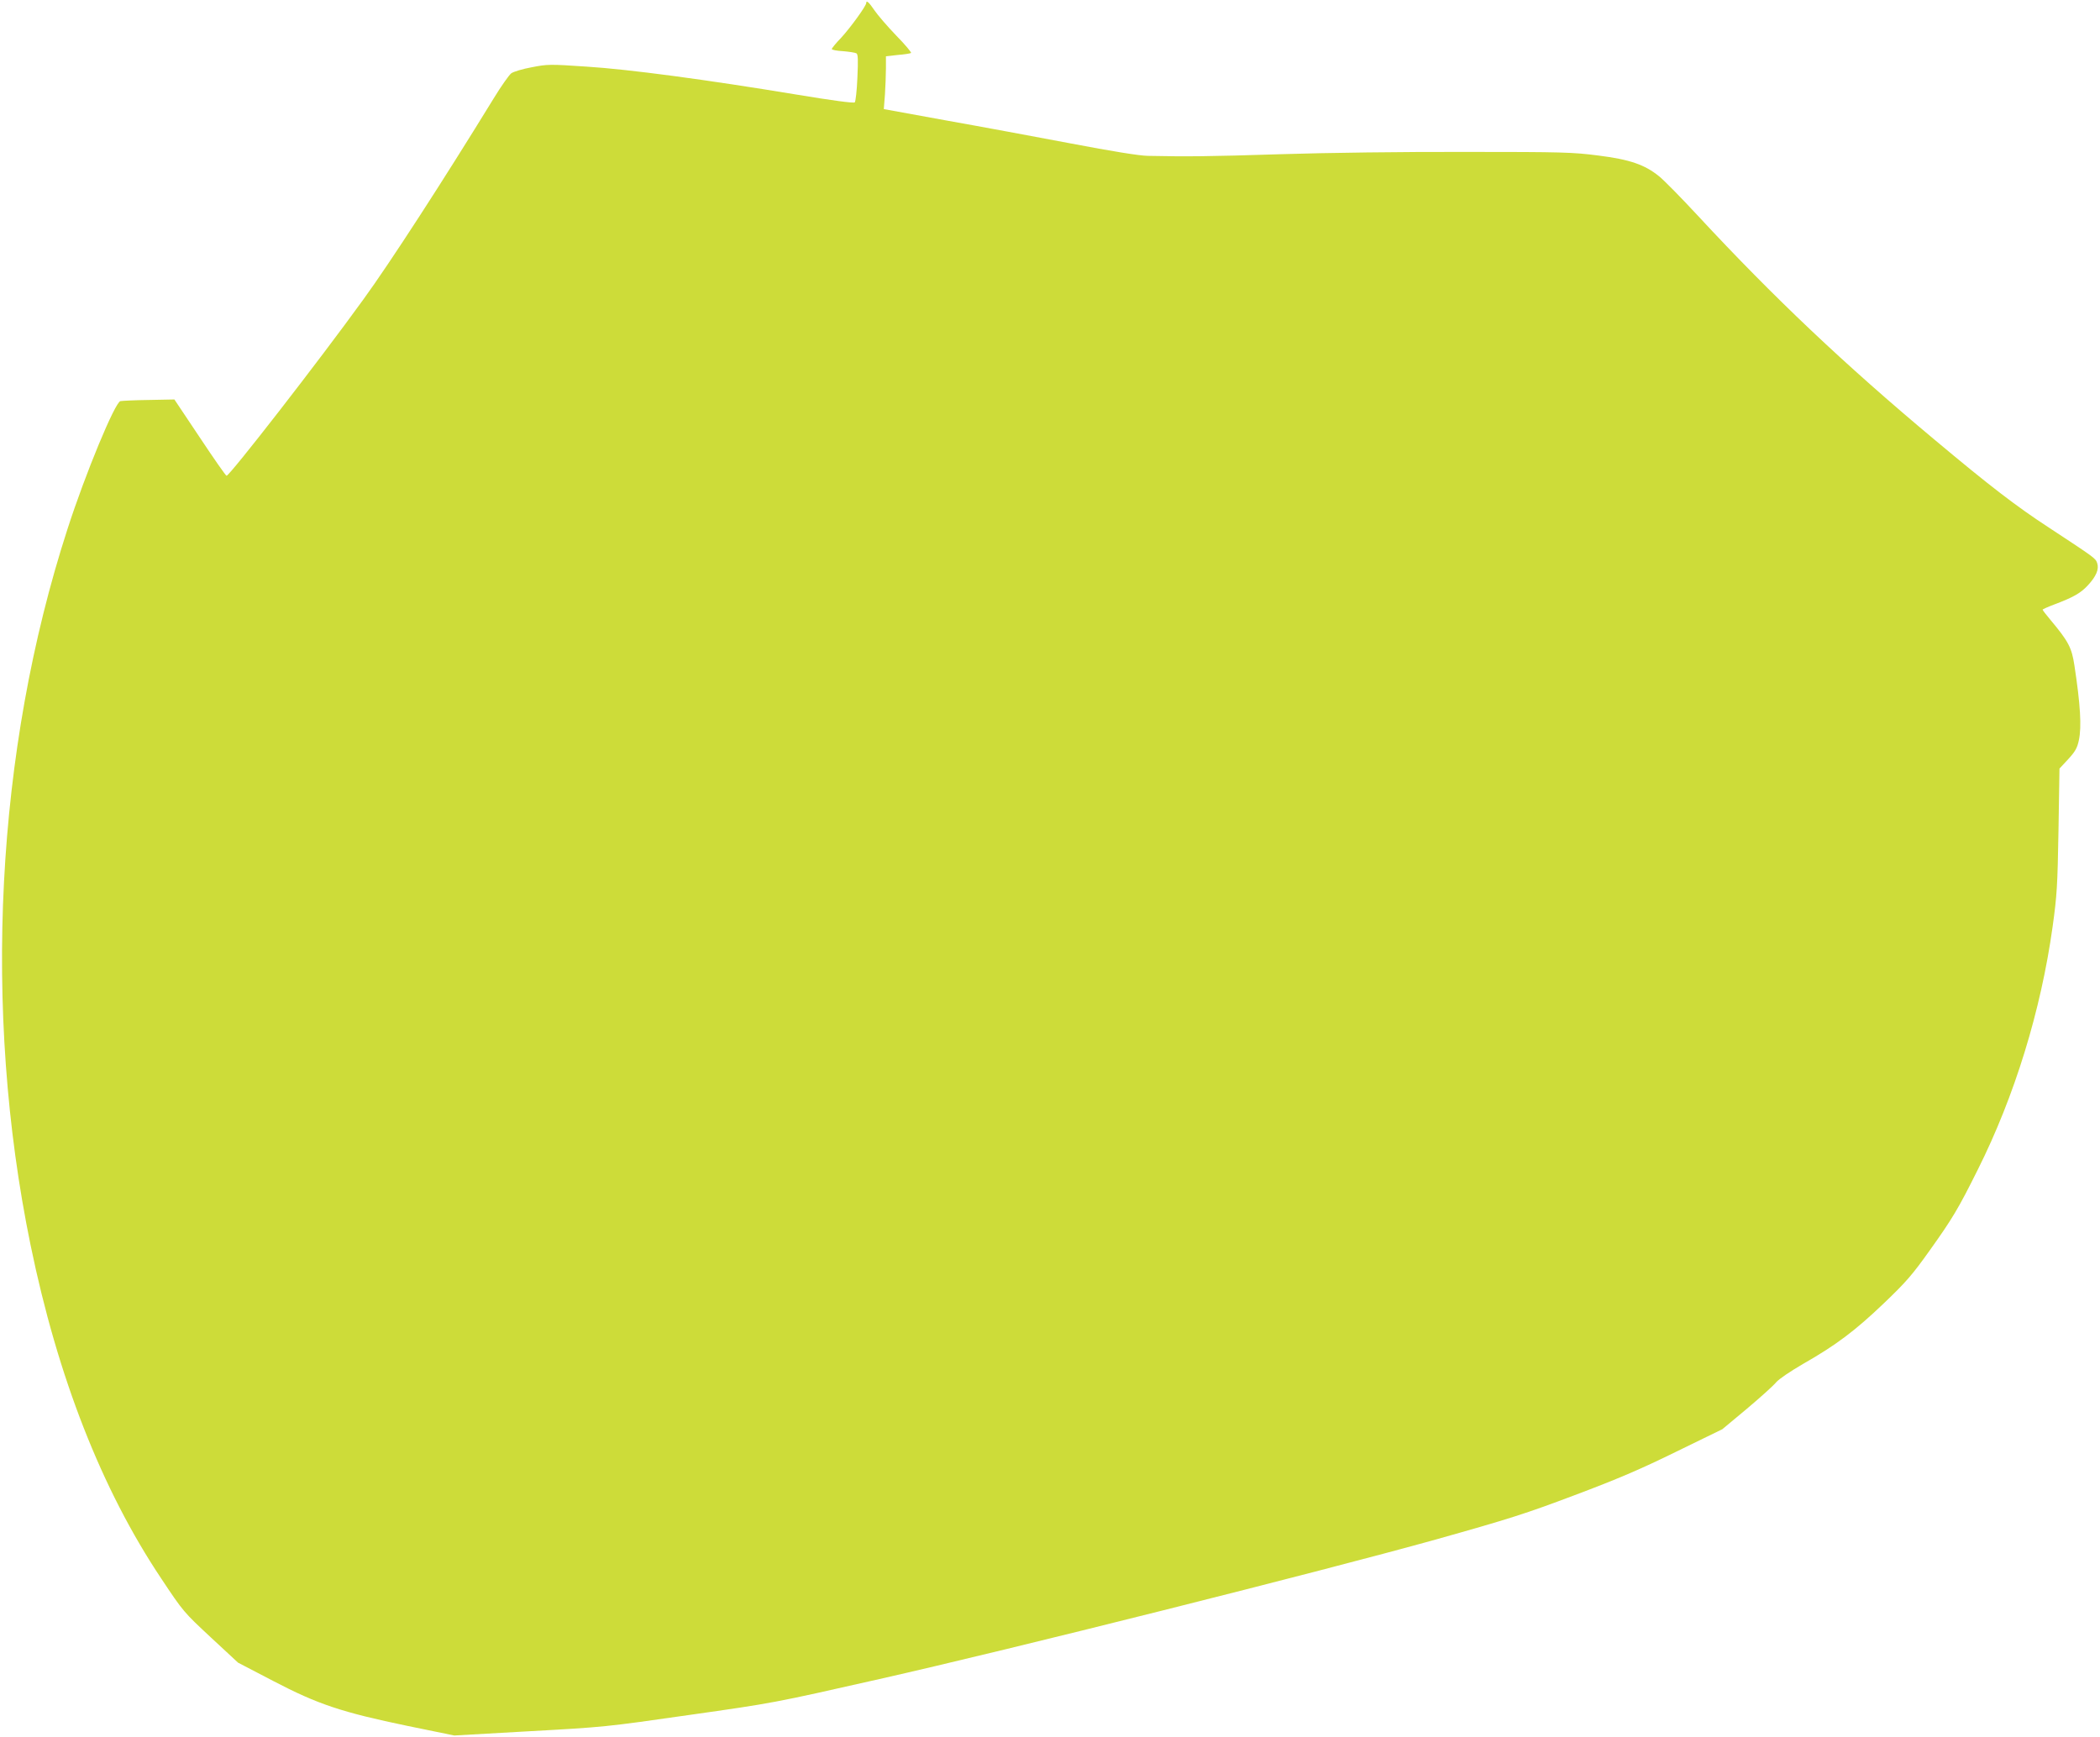 <?xml version="1.0" standalone="no"?>
<!DOCTYPE svg PUBLIC "-//W3C//DTD SVG 20010904//EN"
 "http://www.w3.org/TR/2001/REC-SVG-20010904/DTD/svg10.dtd">
<svg version="1.0" xmlns="http://www.w3.org/2000/svg"
 width="1280pt" height="1059pt" viewBox="0 0 1280 1059"
 preserveAspectRatio="xMidYMid meet">
<g transform="translate(0,1059) scale(0.1,-0.1)"
fill="#cddc39" stroke="none">
<path d="M5280 10572 c0 -18 -96 -150 -151 -210 -33 -34 -59 -66 -59 -71 0 -5
31 -11 69 -13 37 -3 74 -9 81 -13 10 -6 11 -39 6 -149 -3 -77 -11 -145 -16
-150 -6 -6 -135 11 -352 47 -556 92 -1028 155 -1284 171 -222 15 -236 15 -333
-4 -55 -10 -112 -27 -125 -37 -13 -10 -62 -79 -107 -153 -305 -497 -631 -1001
-794 -1225 -273 -378 -815 -1075 -834 -1075 -5 0 -78 105 -163 233 l-155 232
-154 -3 c-85 -1 -163 -5 -175 -7 -33 -7 -213 -440 -323 -781 -437 -1349 -519
-2931 -225 -4362 166 -808 434 -1491 796 -2033 136 -205 139 -207 303 -360
l166 -154 215 -112 c272 -142 416 -190 820 -274 l283 -58 458 26 c452 25 465
26 973 99 515 73 515 73 1160 219 795 179 2697 657 3389 850 456 128 552 159
849 271 258 97 399 157 617 264 l283 138 150 125 c82 69 162 141 178 161 17
20 85 66 164 112 202 115 318 203 492 369 136 130 174 174 278 320 140 196
176 256 295 495 225 449 385 971 456 1480 27 195 30 249 36 590 l6 375 53 57
c43 47 55 68 65 115 18 82 9 222 -27 457 -16 107 -36 146 -144 275 -28 33 -50
62 -50 65 0 2 33 17 73 32 114 43 160 69 203 116 51 55 69 98 57 135 -10 30
-13 32 -293 216 -198 129 -361 254 -700 538 -550 460 -976 863 -1440 1363
-101 109 -208 218 -237 241 -87 71 -179 103 -371 127 -155 20 -215 22 -812 22
-370 1 -850 -5 -1125 -14 -438 -14 -573 -15 -810 -10 -51 1 -219 28 -465 75
-212 40 -555 104 -764 141 l-379 69 7 89 c3 49 6 122 6 161 l0 72 72 8 c40 3
76 9 81 12 4 3 -36 51 -90 106 -54 56 -114 126 -133 154 -33 49 -50 64 -50 45z"/>
</g>
</svg>

